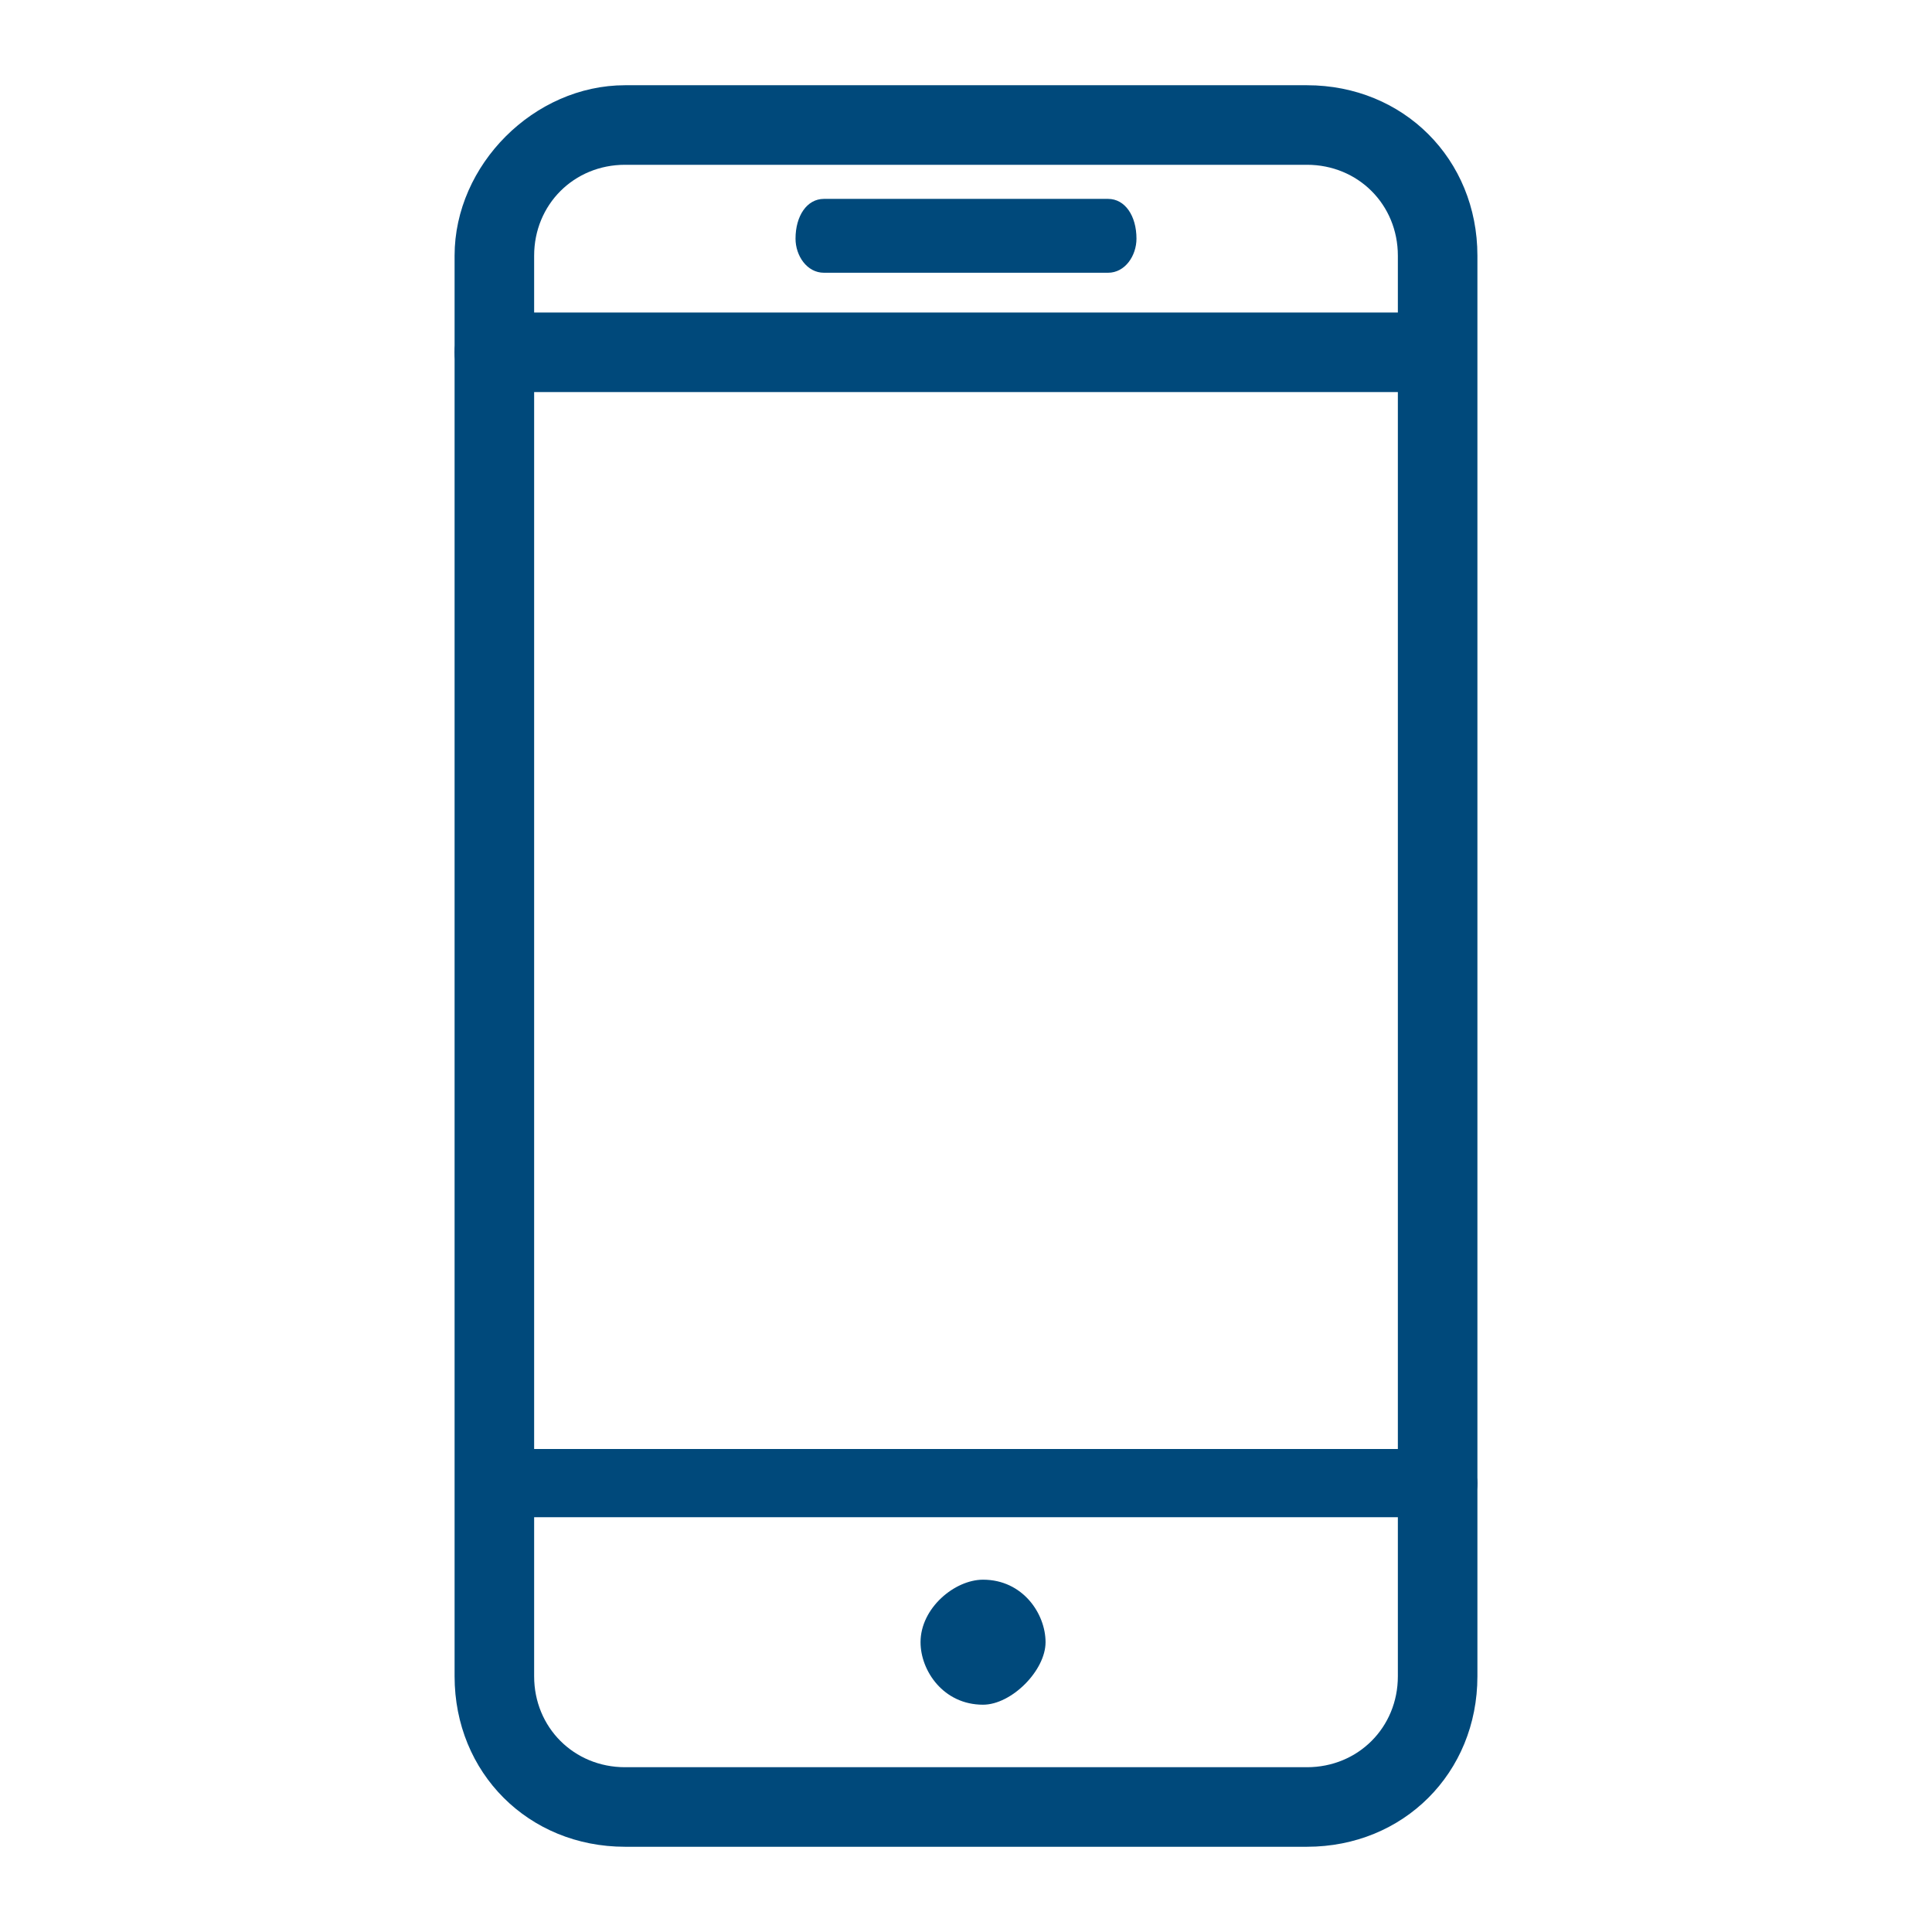 <?xml version="1.0" encoding="utf-8"?>
<!-- Generator: Adobe Illustrator 21.1.0, SVG Export Plug-In . SVG Version: 6.00 Build 0)  -->
<svg version="1.1" id="Vrstva_1" xmlns="http://www.w3.org/2000/svg" xmlns:xlink="http://www.w3.org/1999/xlink" x="0px" y="0px"
	 width="34px" height="34px" viewBox="0 0 34 34" style="enable-background:new 0 0 34 34;" xml:space="preserve">
<style type="text/css">
	.st0{fill:#00497B;}
</style>
<title>ICO mobil-hlavicka2</title>
<desc>Created with Sketch.</desc>
<g id="CSAS-mix">
	<g id="MENU_3" transform="translate(-1314, -372)">
		<g id="Group-10" transform="translate(1309, 319)">
			<g id="ICO-mobil-hlavicka2" transform="translate(5, 53)">
				<path id="Rectangle-9" class="st0" d="M11,2.9c-0.9,0-1.6,0.7-1.6,1.6v25c0,0.9,0.7,1.6,1.6,1.6h12c0.9,0,1.6-0.7,1.6-1.6v-25
					c0-0.9-0.7-1.6-1.6-1.6H11z M11,1.5h12c1.7,0,3,1.3,3,3v25c0,1.7-1.3,3-3,3H11c-1.7,0-3-1.3-3-3v-25C8,2.9,9.4,1.5,11,1.5z"/>
				<path id="Stroke-5156" class="st0" d="M25.4,25.5H8.7c-0.4,0-0.6,0.3-0.6,0.6c0,0.4,0.3,0.6,0.6,0.6h16.7c0.4,0,0.6-0.3,0.6-0.6
					C26,25.8,25.7,25.5,25.4,25.5z"/>
				<path id="Stroke-5157" class="st0" d="M25.4,5.5H8.7C8.3,5.5,8,5.8,8,6.2c0,0.4,0.3,0.7,0.6,0.7h16.7c0.4,0,0.6-0.3,0.6-0.7
					C25.9,5.8,25.7,5.5,25.4,5.5z"/>
				<path id="Stroke-5158" class="st0" d="M14.5,4.8h5c0.3,0,0.5-0.3,0.5-0.6c0-0.4-0.2-0.7-0.5-0.7h-5c-0.3,0-0.5,0.3-0.5,0.7
					C14,4.5,14.2,4.8,14.5,4.8z"/>
				<path id="Stroke-5159" class="st0" d="M17.3,30c-0.7,0-1.1-0.6-1.1-1.1c0-0.6,0.6-1.1,1.1-1.1c0.7,0,1.1,0.6,1.1,1.1
					C18.4,29.4,17.8,30,17.3,30z"/>
			</g>
		</g>
	</g>
</g>
</svg>

